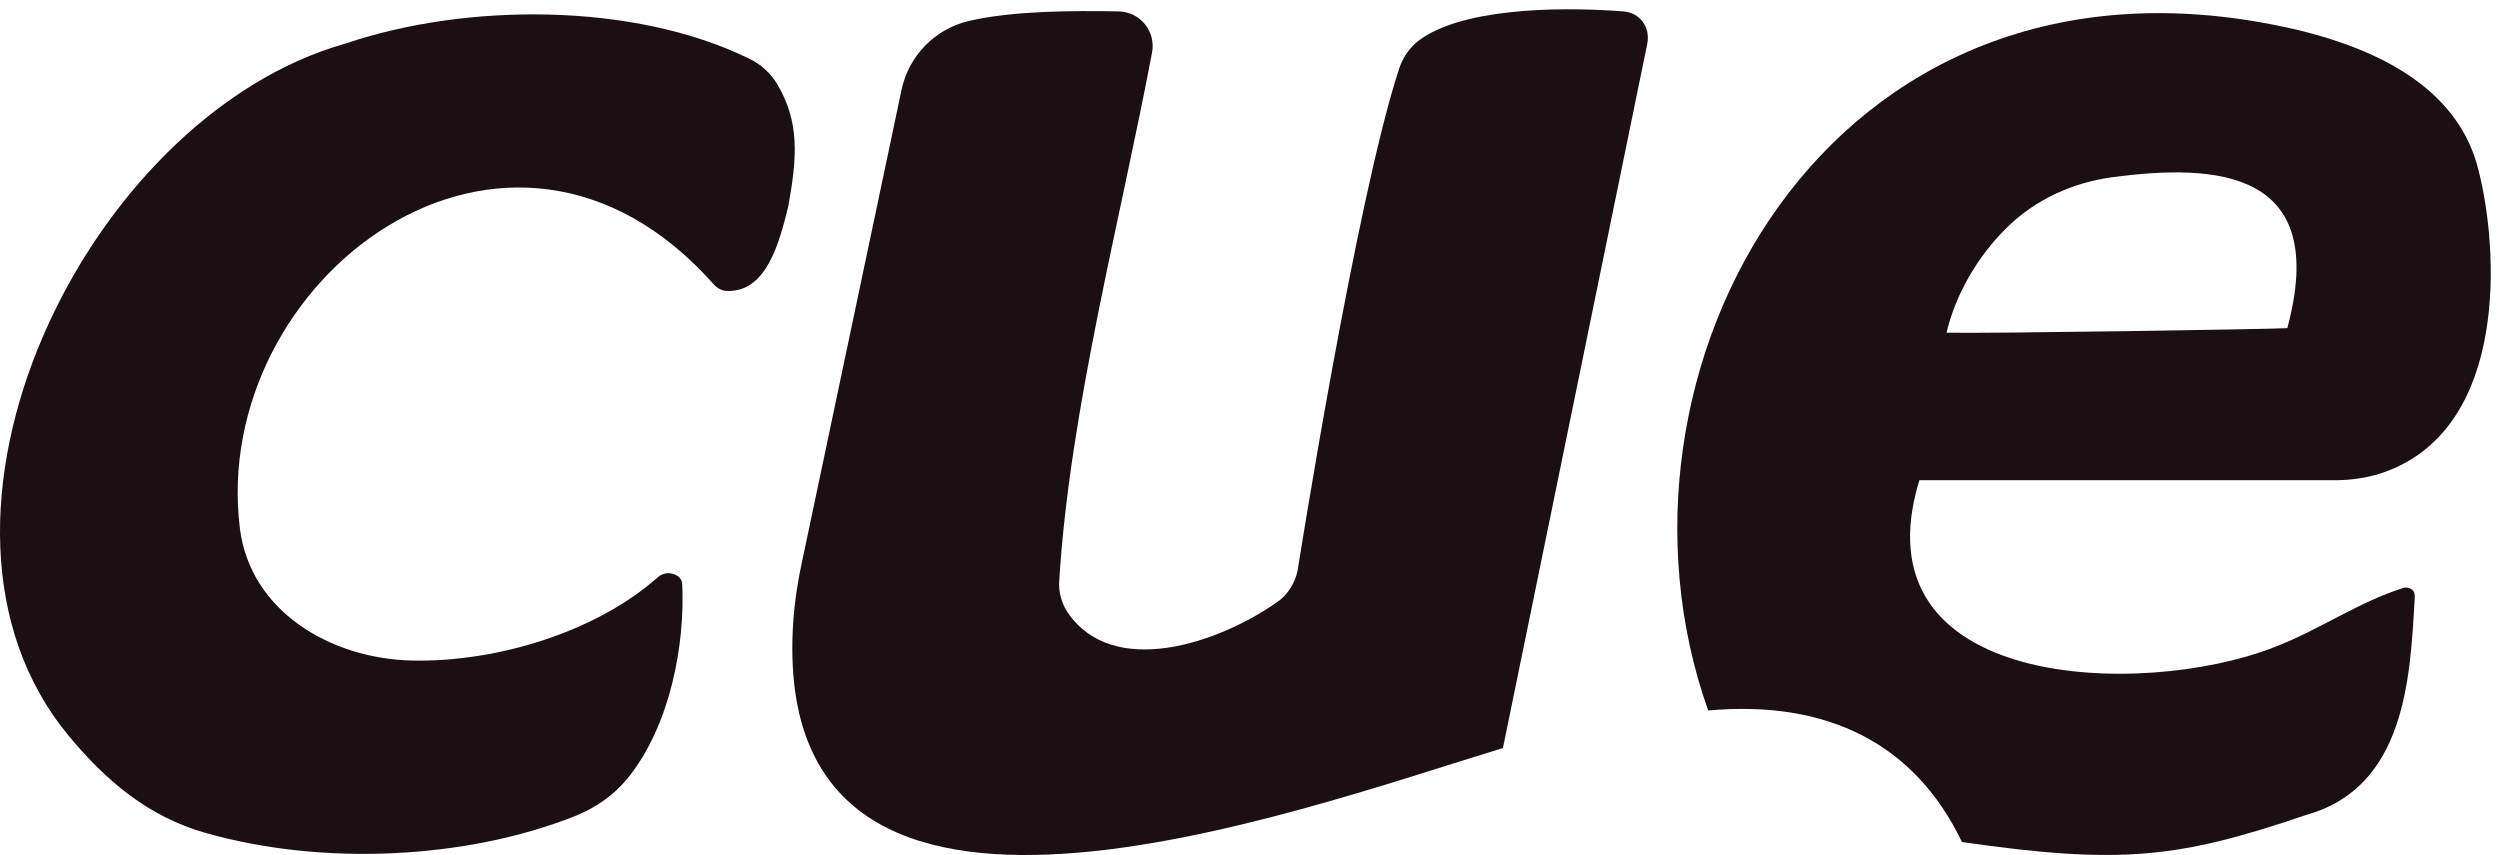 <?xml version="1.0" encoding="UTF-8"?> <svg xmlns="http://www.w3.org/2000/svg" width="269" height="92" viewBox="0 0 269 92" fill="none"><path d="M266.69 18.321C264.691 10.124 256.914 5.259 245.675 2.876C196.479 -7.568 170.881 40.116 183.802 76.448C196.723 75.285 206.084 80.101 211.106 90.603C228.171 93.055 234.363 92.381 248.162 87.682C258.84 84.702 259.327 72.921 259.815 64.519C259.815 64.226 259.864 63.884 259.717 63.64C259.473 63.298 259.035 63.152 258.645 63.249C253.769 64.763 249.478 67.841 244.554 69.697C230.414 75.168 199.599 74.288 206.523 51.673H251.199C253.13 51.673 255.056 51.375 256.865 50.691C269.859 45.753 268.884 26.927 266.69 18.321ZM246.114 35.309C244.261 35.417 213.544 35.905 209.448 35.798C210.394 31.748 212.759 27.592 215.996 24.431C219.049 21.452 223.042 19.64 227.264 19.073C238.459 17.578 250.707 18.267 246.114 35.309Z" fill="#1C0F13"></path><path d="M152.714 4.322C151.69 5.084 150.949 6.168 150.549 7.384C145.913 21.476 139.623 61.393 139.623 61.393C139.33 62.761 138.55 64.031 137.38 64.812C131.042 69.257 119.779 73.019 114.903 65.936C114.22 64.91 113.879 63.689 113.976 62.468C115.098 44.151 120.593 23.498 123.957 5.67C124.396 3.374 122.689 1.274 120.349 1.225C115.308 1.137 108.993 1.156 104.259 2.255C100.607 3.105 97.779 6.002 97.004 9.675L86.253 60.66C85.726 63.147 85.375 65.672 85.283 68.212C83.8 108.007 138.896 87.404 161.715 80.492L177.249 4.693C177.59 2.934 176.469 1.361 174.665 1.225C166.82 0.634 157.132 1.049 152.714 4.322Z" fill="#1C0F13"></path><path d="M37.188 4.683C9.241 12.533 -11.793 56.054 7.412 79.198C11.435 84.048 15.979 87.863 22.03 89.597C34.643 93.211 50.143 92.469 61.869 87.809C64.059 86.94 66.038 85.582 67.525 83.755C72.128 78.094 73.732 69.296 73.405 62.761C73.308 62.077 72.723 61.784 72.089 61.686C71.65 61.637 71.163 61.784 70.821 62.077C64.19 67.987 53.464 71.27 44.346 71.074C35.472 70.879 26.94 65.701 25.818 56.909C22.454 30.093 54.634 5.562 76.819 30.62C77.16 31.011 77.696 31.304 78.232 31.304C82.474 31.451 83.84 26.136 84.815 22.229C85.79 16.855 86.034 13.133 83.644 9.079C82.913 7.858 81.841 6.881 80.573 6.295C68.198 0.238 50.158 0.287 37.188 4.683Z" fill="#1C0F13"></path></svg> 